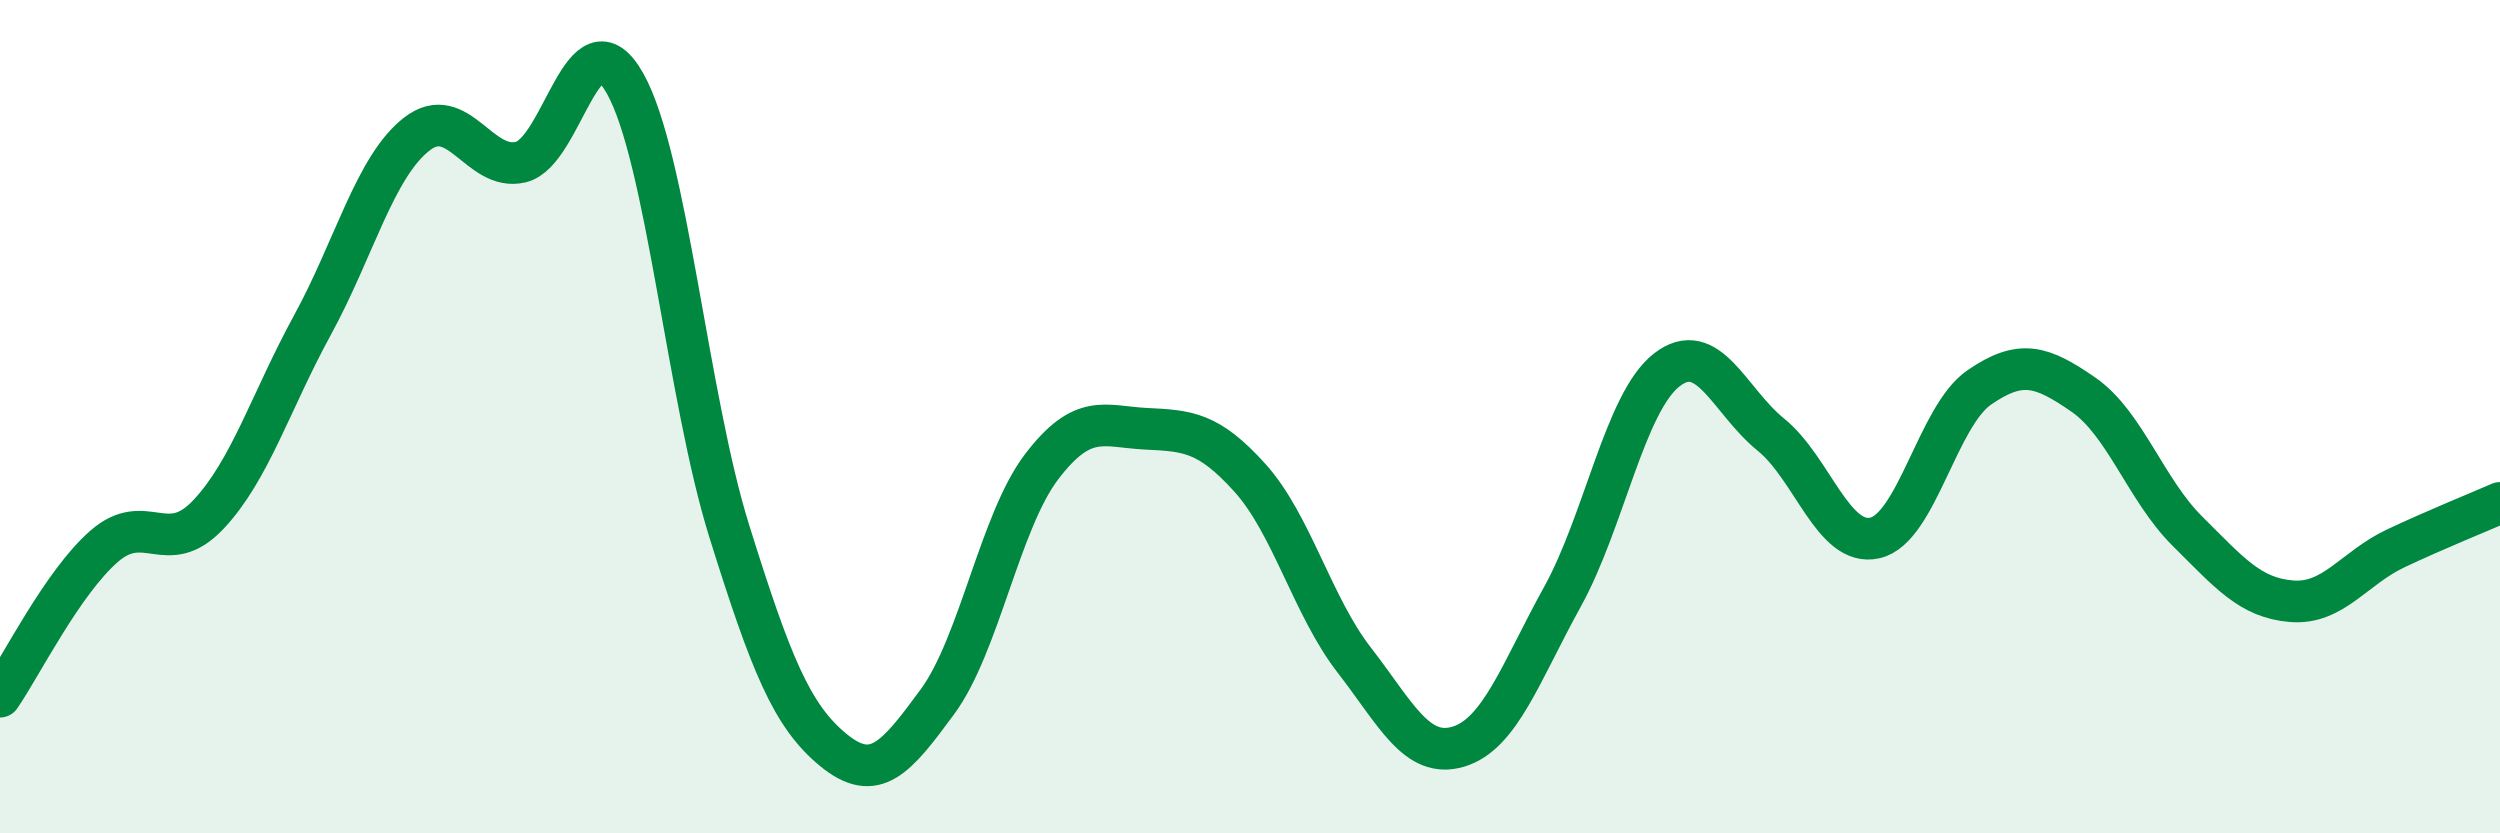 
    <svg width="60" height="20" viewBox="0 0 60 20" xmlns="http://www.w3.org/2000/svg">
      <path
        d="M 0,16.72 C 0.5,16 1.5,13.98 2.5,13.11 C 3.5,12.24 4,13.41 5,12.35 C 6,11.29 6.5,9.63 7.5,7.8 C 8.5,5.97 9,4 10,3.22 C 11,2.44 11.5,4.13 12.5,3.89 C 13.5,3.65 14,0.23 15,2 C 16,3.77 16.5,9.54 17.5,12.74 C 18.5,15.94 19,17.18 20,18 C 21,18.82 21.5,18.2 22.5,16.84 C 23.5,15.48 24,12.51 25,11.2 C 26,9.89 26.5,10.24 27.5,10.29 C 28.5,10.34 29,10.36 30,11.47 C 31,12.58 31.5,14.55 32.5,15.84 C 33.5,17.13 34,18.22 35,17.92 C 36,17.62 36.5,16.13 37.5,14.32 C 38.5,12.51 39,9.66 40,8.88 C 41,8.1 41.5,9.62 42.5,10.43 C 43.5,11.24 44,13.14 45,12.91 C 46,12.68 46.5,9.99 47.5,9.3 C 48.5,8.61 49,8.78 50,9.47 C 51,10.16 51.5,11.76 52.5,12.75 C 53.5,13.74 54,14.35 55,14.43 C 56,14.51 56.5,13.63 57.5,13.16 C 58.5,12.69 59.5,12.29 60,12.07L60 20L0 20Z"
        fill="#008740"
        opacity="0.1"
        stroke-linecap="round"
        stroke-linejoin="round"
      />
      <path
        d="M 0,16.72 C 0.5,16 1.5,13.98 2.5,13.11 C 3.5,12.24 4,13.41 5,12.35 C 6,11.29 6.5,9.63 7.5,7.8 C 8.5,5.97 9,4 10,3.22 C 11,2.44 11.5,4.13 12.5,3.89 C 13.5,3.65 14,0.23 15,2 C 16,3.77 16.5,9.54 17.5,12.74 C 18.5,15.94 19,17.18 20,18 C 21,18.82 21.5,18.2 22.5,16.84 C 23.5,15.48 24,12.51 25,11.2 C 26,9.89 26.5,10.24 27.5,10.29 C 28.5,10.34 29,10.36 30,11.47 C 31,12.58 31.5,14.55 32.5,15.84 C 33.5,17.13 34,18.22 35,17.92 C 36,17.62 36.5,16.13 37.5,14.32 C 38.5,12.51 39,9.66 40,8.88 C 41,8.1 41.5,9.62 42.5,10.43 C 43.5,11.24 44,13.14 45,12.91 C 46,12.68 46.5,9.99 47.5,9.3 C 48.5,8.61 49,8.78 50,9.47 C 51,10.16 51.5,11.76 52.5,12.75 C 53.5,13.74 54,14.35 55,14.43 C 56,14.51 56.5,13.63 57.5,13.16 C 58.5,12.69 59.5,12.29 60,12.07"
        stroke="#008740"
        stroke-width="1"
        fill="none"
        stroke-linecap="round"
        stroke-linejoin="round"
      />
    </svg>
  
